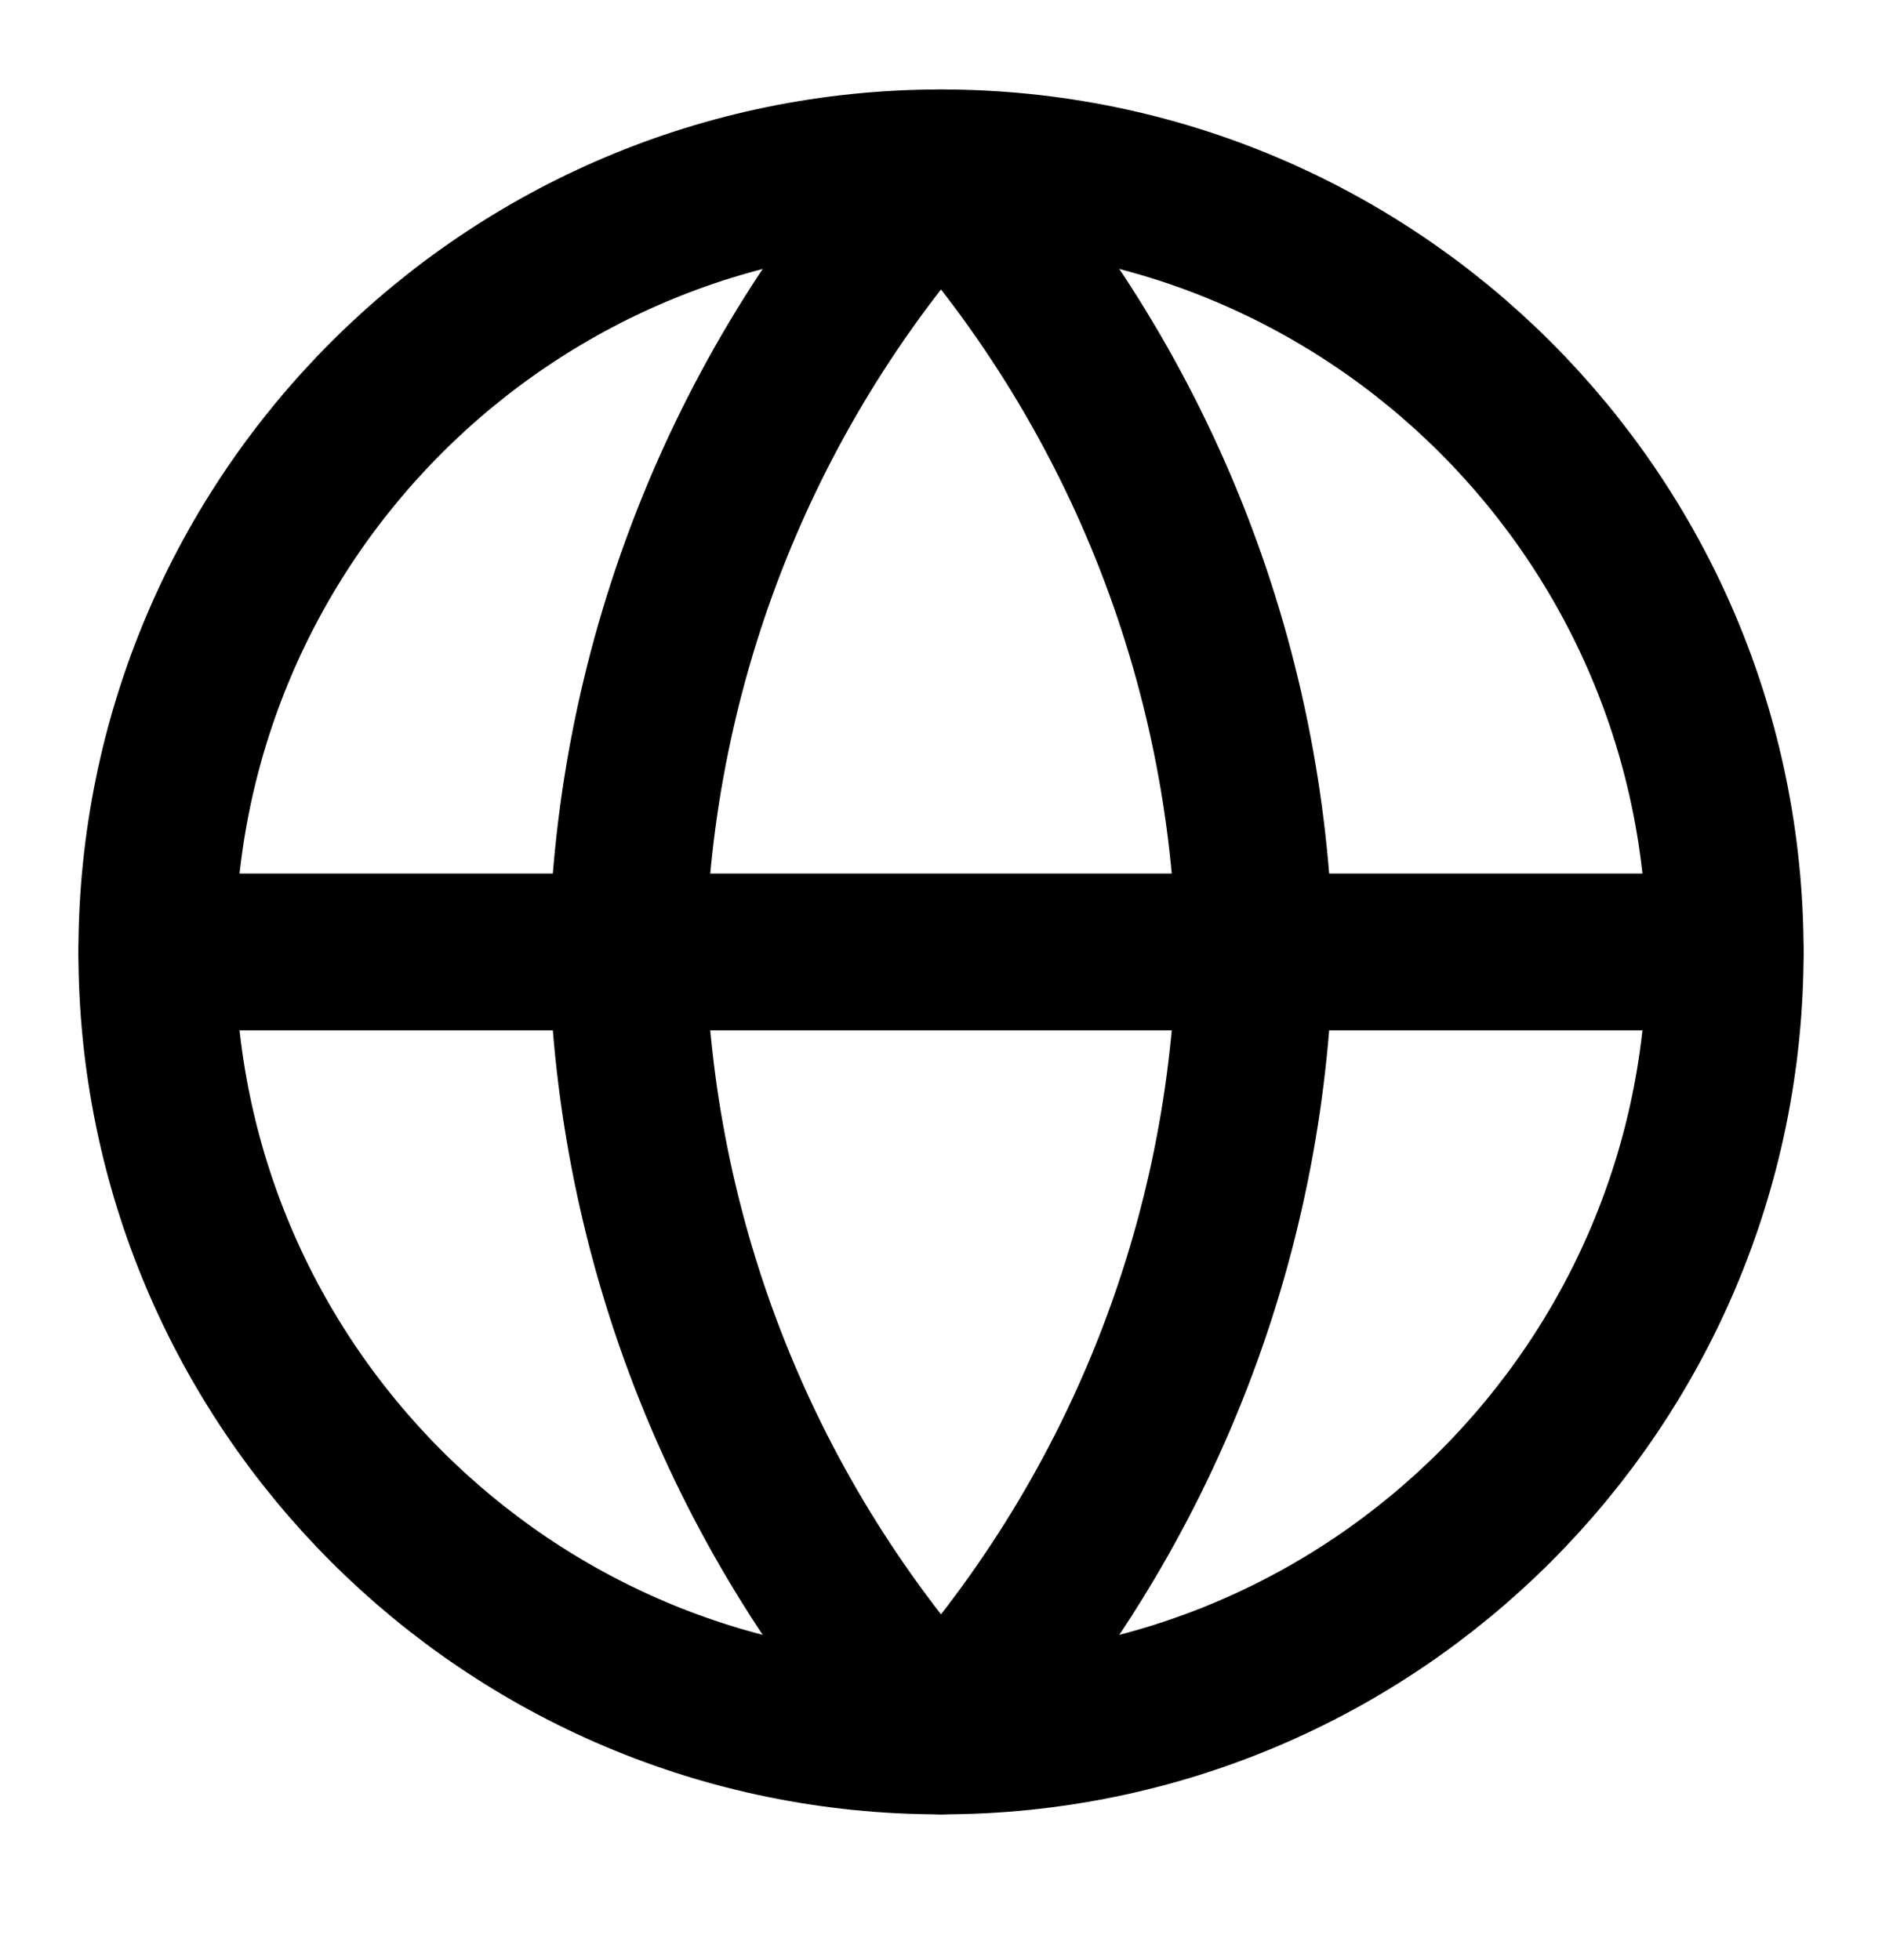<svg width="24" height="25" viewBox="0 0 24 25" fill="none" xmlns="http://www.w3.org/2000/svg">
<path d="M12 22.141C17.523 22.141 22 17.664 22 12.141C22 6.618 17.523 2.141 12 2.141C6.477 2.141 2 6.618 2 12.141C2 17.664 6.477 22.141 12 22.141Z" stroke="black" stroke-width="2" stroke-linecap="round" stroke-linejoin="round"/>
<path d="M2 12.141H22" stroke="black" stroke-width="2" stroke-linecap="round" stroke-linejoin="round"/>
<path d="M12 2.141C14.501 4.879 15.923 8.433 16 12.141C15.923 15.849 14.501 19.402 12 22.141C9.499 19.402 8.077 15.849 8 12.141C8.077 8.433 9.499 4.879 12 2.141V2.141Z" stroke="black" stroke-width="2" stroke-linecap="round" stroke-linejoin="round"/>
</svg>
